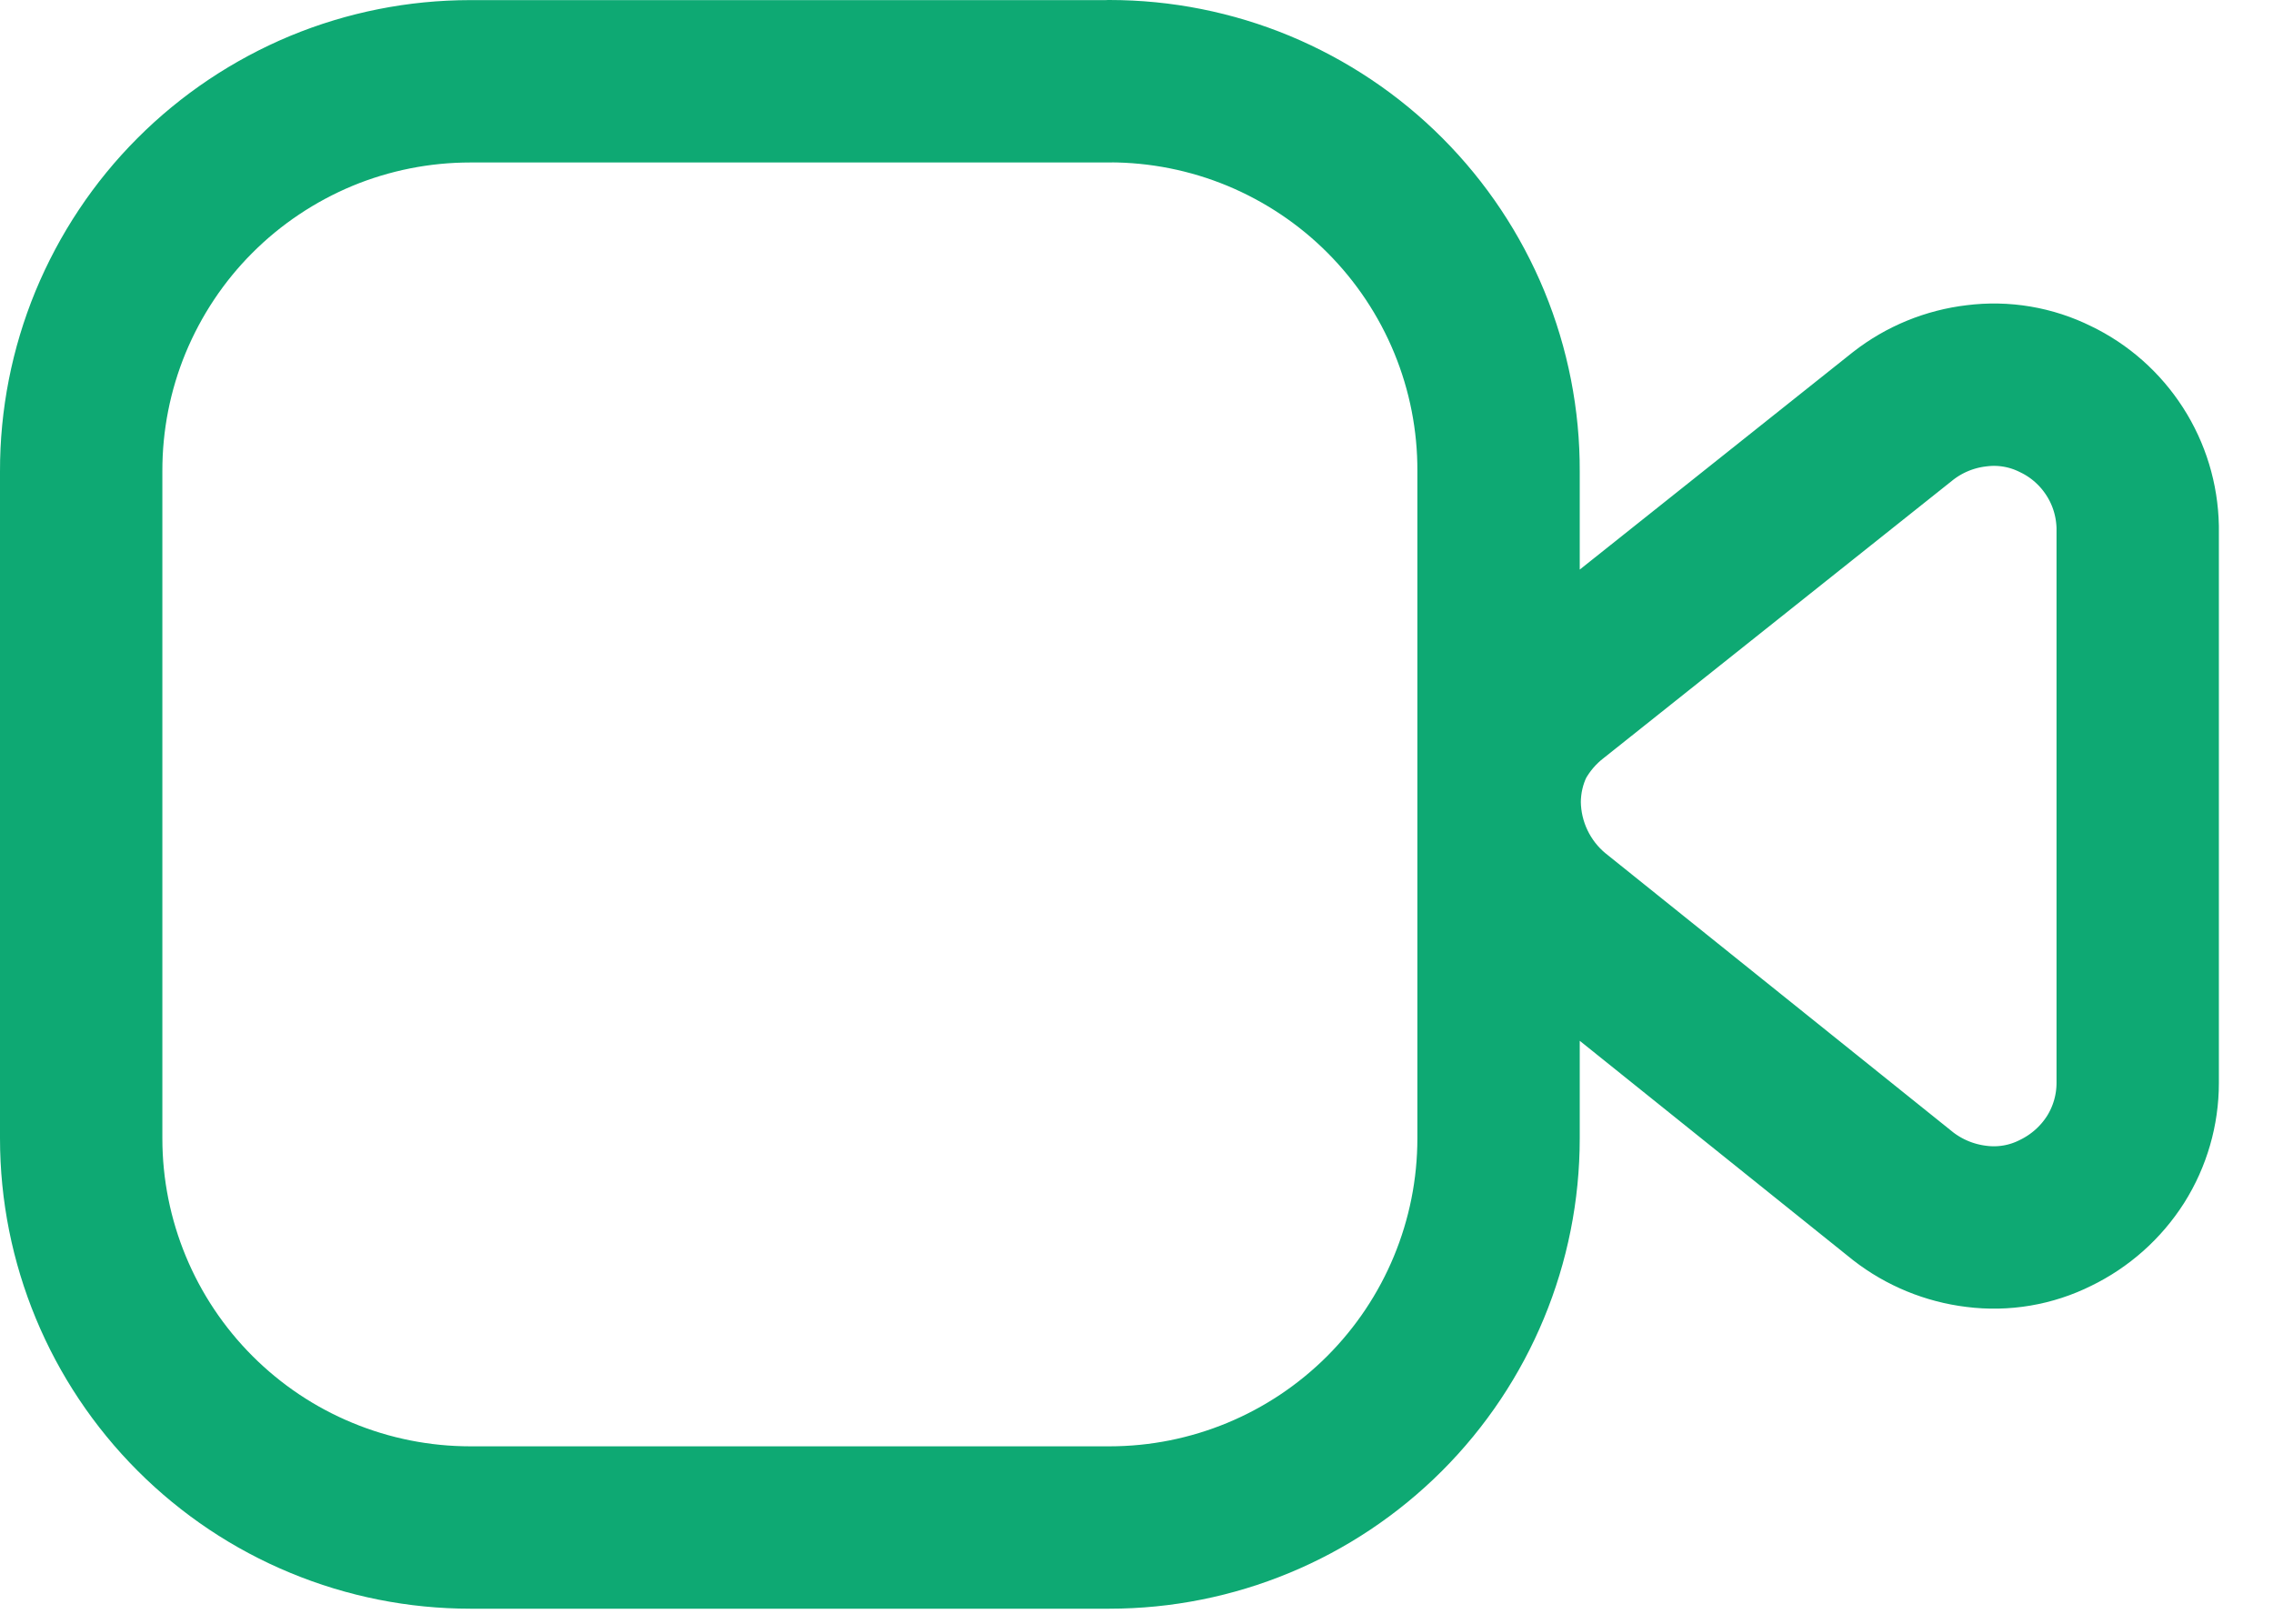 <svg width="21" height="15" viewBox="0 0 21 15" fill="none" xmlns="http://www.w3.org/2000/svg">
<path d="M10.25 0.751H4.345C3.872 0.751 3.404 0.844 2.967 1.025C2.531 1.207 2.134 1.472 1.8 1.807C1.466 2.141 1.202 2.539 1.021 2.976C0.841 3.413 0.749 3.881 0.75 4.354V10.516C0.75 11.47 1.129 12.384 1.803 13.058C2.137 13.392 2.533 13.657 2.969 13.837C3.405 14.018 3.873 14.111 4.345 14.111H10.25C11.204 14.111 12.118 13.732 12.792 13.058C13.466 12.384 13.845 11.47 13.845 10.516V4.355C13.847 3.882 13.755 3.413 13.575 2.976C13.395 2.539 13.13 2.141 12.796 1.806C12.462 1.471 12.065 1.206 11.628 1.024C11.191 0.843 10.723 0.75 10.25 0.75M19.75 4.869V10.004C19.75 10.254 19.679 10.5 19.545 10.712C19.409 10.925 19.217 11.095 18.99 11.205C18.764 11.318 18.51 11.361 18.26 11.329C18.013 11.299 17.779 11.203 17.583 11.051L14.358 8.463C14.203 8.336 14.078 8.176 13.991 7.995C13.904 7.814 13.858 7.617 13.855 7.416C13.855 7.216 13.9 7.019 13.988 6.841C14.08 6.673 14.206 6.526 14.358 6.409L17.583 3.842C17.779 3.689 18.014 3.593 18.261 3.564C18.511 3.532 18.765 3.575 18.99 3.687C19.214 3.794 19.403 3.962 19.537 4.17C19.672 4.379 19.745 4.621 19.75 4.869Z" stroke="#0EA973" stroke-width="1.5" stroke-linecap="round" stroke-linejoin="round"/>
</svg>
